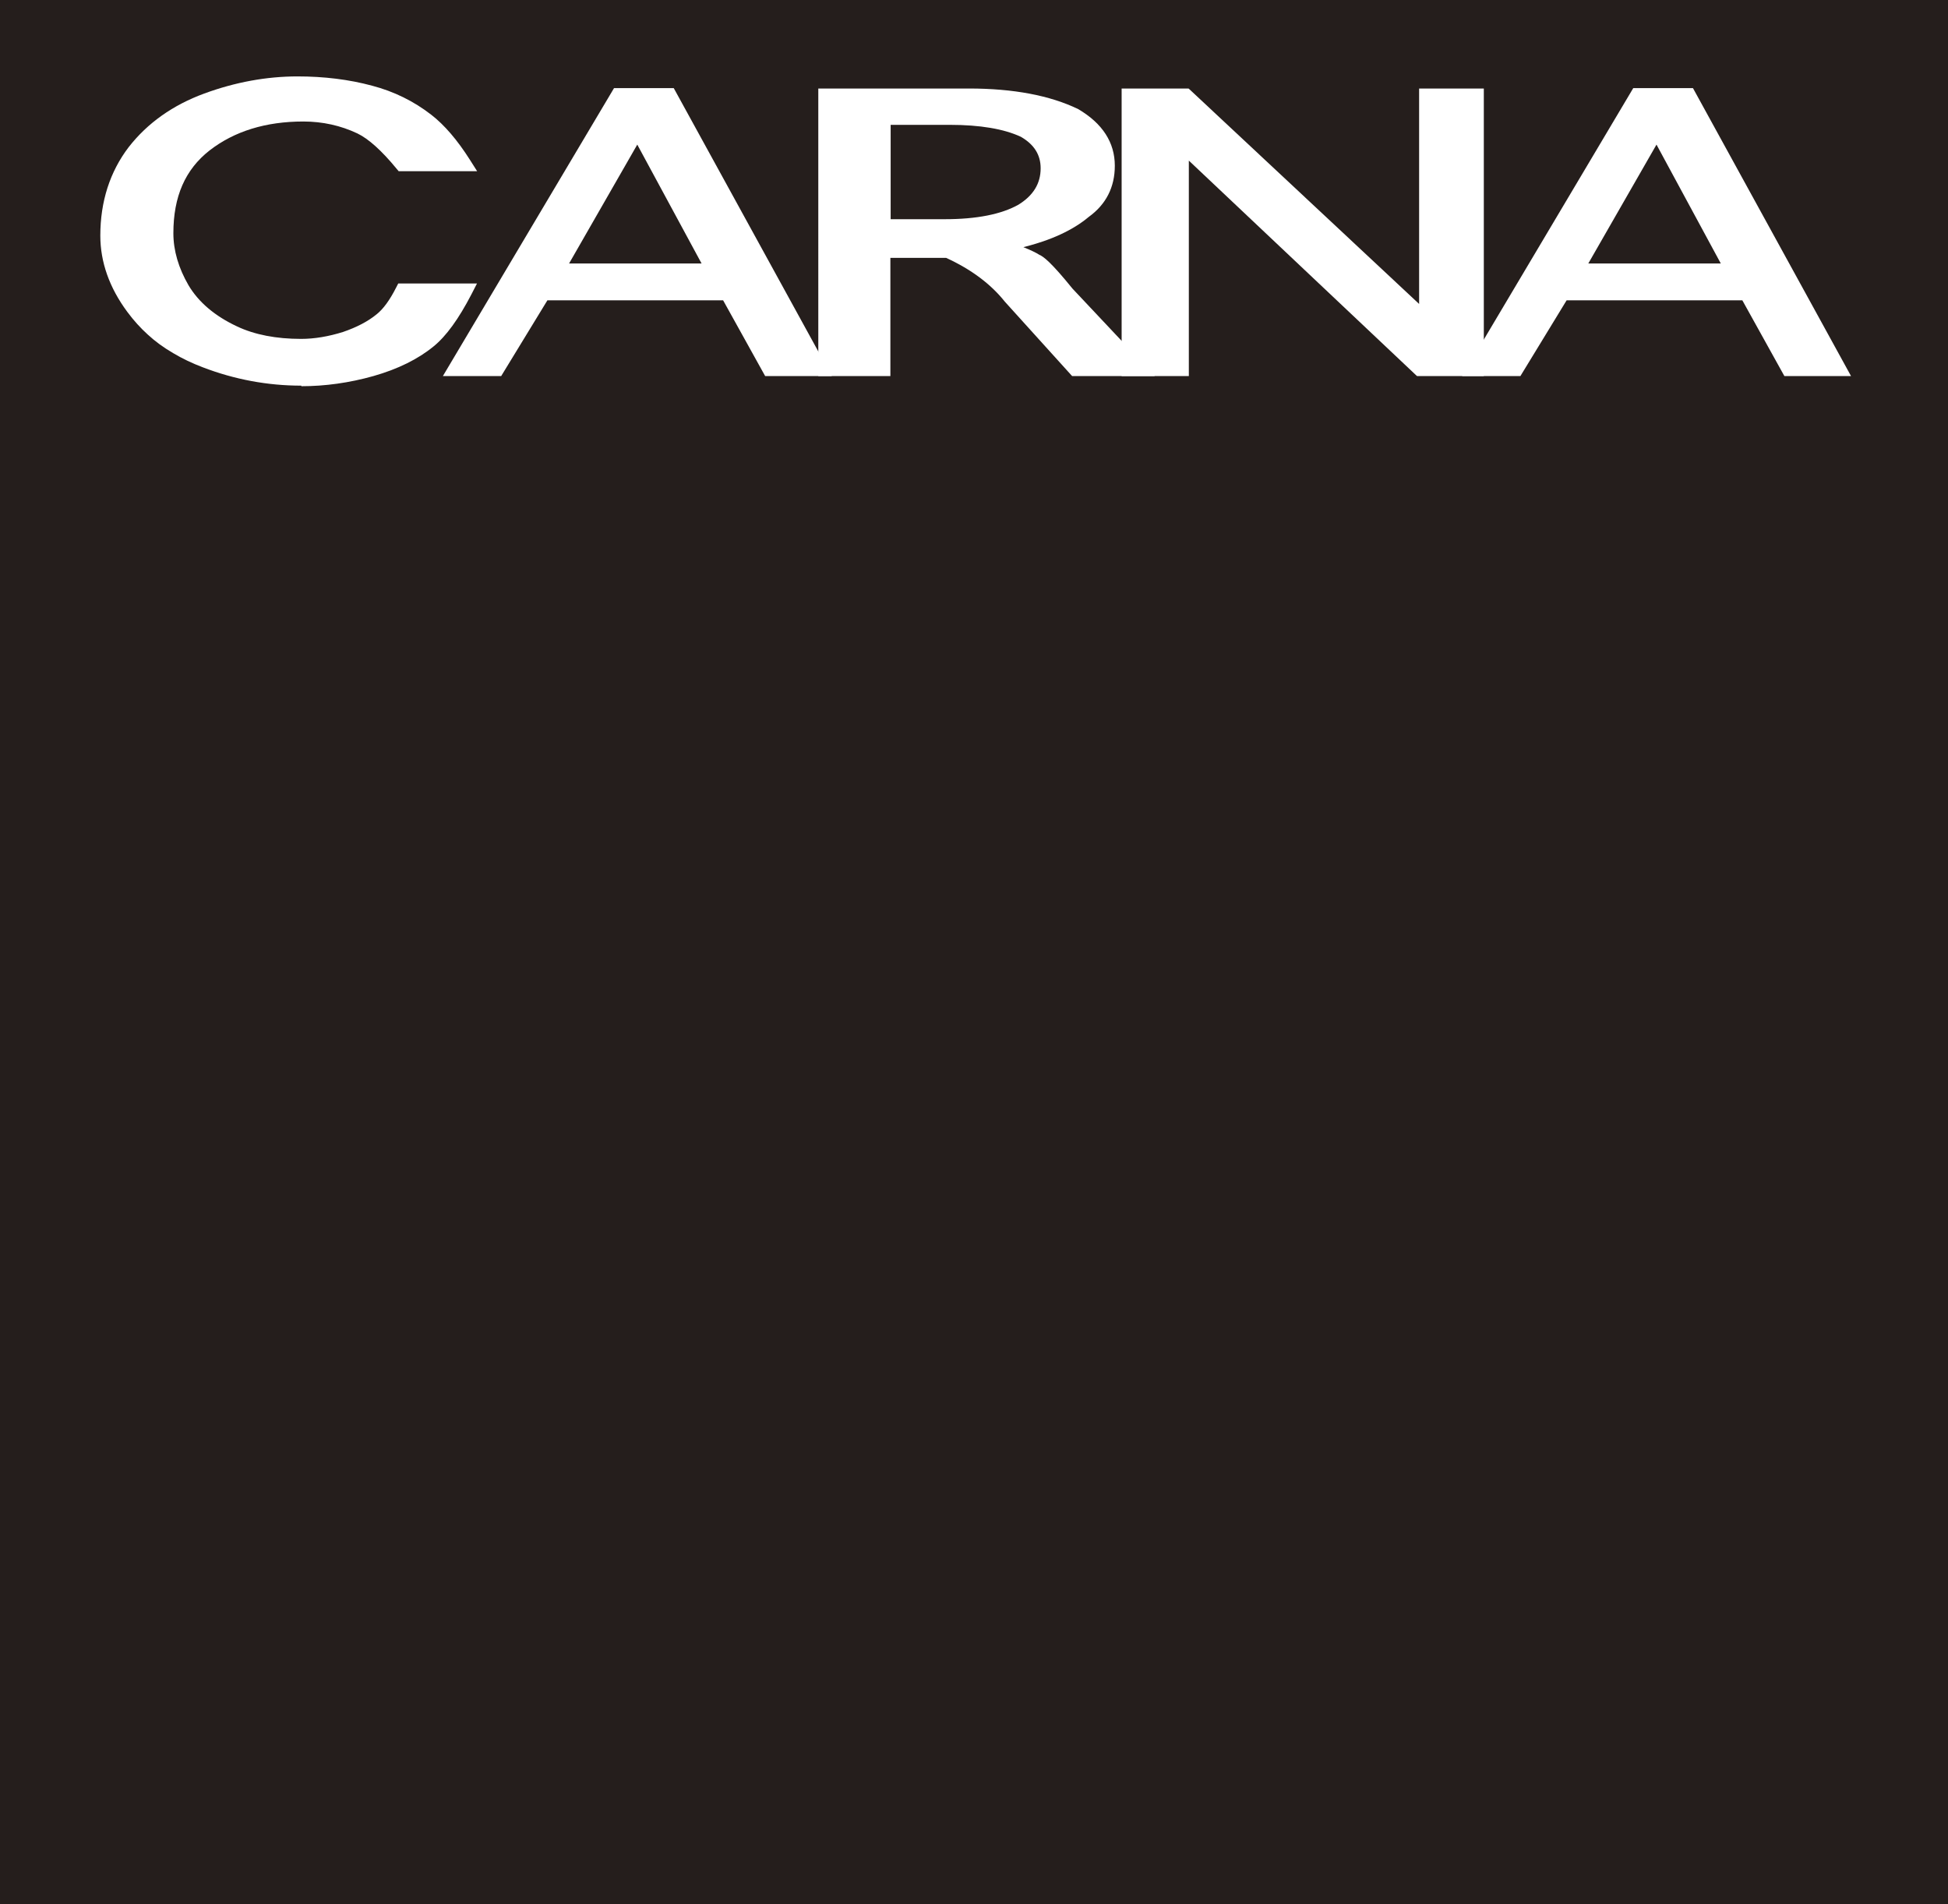 <?xml version="1.0" encoding="UTF-8"?><svg id="_レイヤー_1" xmlns="http://www.w3.org/2000/svg" width="140" height="136.83" viewBox="0 0 140 136.83"><rect width="140" height="136.83" fill="#251e1c"/><path d="M21.65,27.71c-2.41,0-4.79-.44-7.08-1.32-.74-.28-1.46-.62-2.13-1.02-.69-.4-1.3-.85-1.82-1.33-.52-.47-1.02-1.02-1.47-1.63-1.29-1.74-1.94-3.58-1.94-5.48,0-2.45.69-4.59,2.04-6.36,1.35-1.73,3.17-3.02,5.43-3.85,2.23-.82,4.49-1.23,6.7-1.23,1.9,0,3.71.22,5.37.67,1.56.41,2.99,1.11,4.25,2.09.94.73,1.87,1.81,2.77,3.23l.52.82h-5.64l-.16-.19c-1.06-1.29-2.01-2.14-2.8-2.52-1.2-.57-2.51-.86-3.89-.86-2.7,0-4.96.7-6.74,2.08-1.75,1.37-2.6,3.31-2.6,5.95,0,1.24.37,2.5,1.09,3.74.72,1.21,1.89,2.21,3.5,2.96,1.25.59,2.8.89,4.59.89.95,0,1.97-.17,3.02-.5.96-.33,1.78-.75,2.41-1.27.48-.38.95-1.03,1.4-1.92l.15-.29h5.66l-.4.78c-.92,1.77-1.81,3-2.72,3.74-1.11.91-2.56,1.63-4.32,2.13-1.74.49-3.48.73-5.18.73Z" fill="#fff"/><path d="M59.77,27.02h-4.78l-3.02-5.44h-12.63l-3.32,5.44h-4.19l12.3-20.69h4.29l11.36,20.69ZM40.9,18.93h9.52l-4.62-8.54-4.9,8.54Z" fill="#fff"/><path d="M82.99,27.02h-5.94l-4.83-5.34c-1.02-1.28-2.43-2.33-4.22-3.15h-4.01v8.49h-5.18V6.36h10.83c3.19,0,5.83.5,7.85,1.48,1.75,1.03,2.63,2.4,2.63,4.07,0,1.54-.63,2.78-1.88,3.68-1.12.94-2.69,1.67-4.69,2.17.52.21.9.39,1.15.55.29.12.85.54,2.38,2.43l5.91,6.28ZM64.01,15.75h3.9c2.27,0,4.05-.35,5.28-1.04,1.07-.66,1.6-1.52,1.6-2.62,0-.97-.47-1.71-1.42-2.26-1.22-.57-2.94-.86-5.11-.86h-4.25v6.78Z" fill="#fff"/><path d="M106.65,27.02h-4.81l-.09-.08-16.31-15.4v15.48h-4.83V6.36h4.81l.09.08,16.48,15.4V6.36h4.65v20.66Z" fill="#fff"/><path d="M133.02,27.02h-4.78l-3.02-5.44h-12.63l-3.32,5.44h-4.19l12.3-20.69h4.29l11.36,20.69ZM114.15,18.93h9.52l-4.62-8.54-4.9,8.54Z" fill="#fff"/></svg>